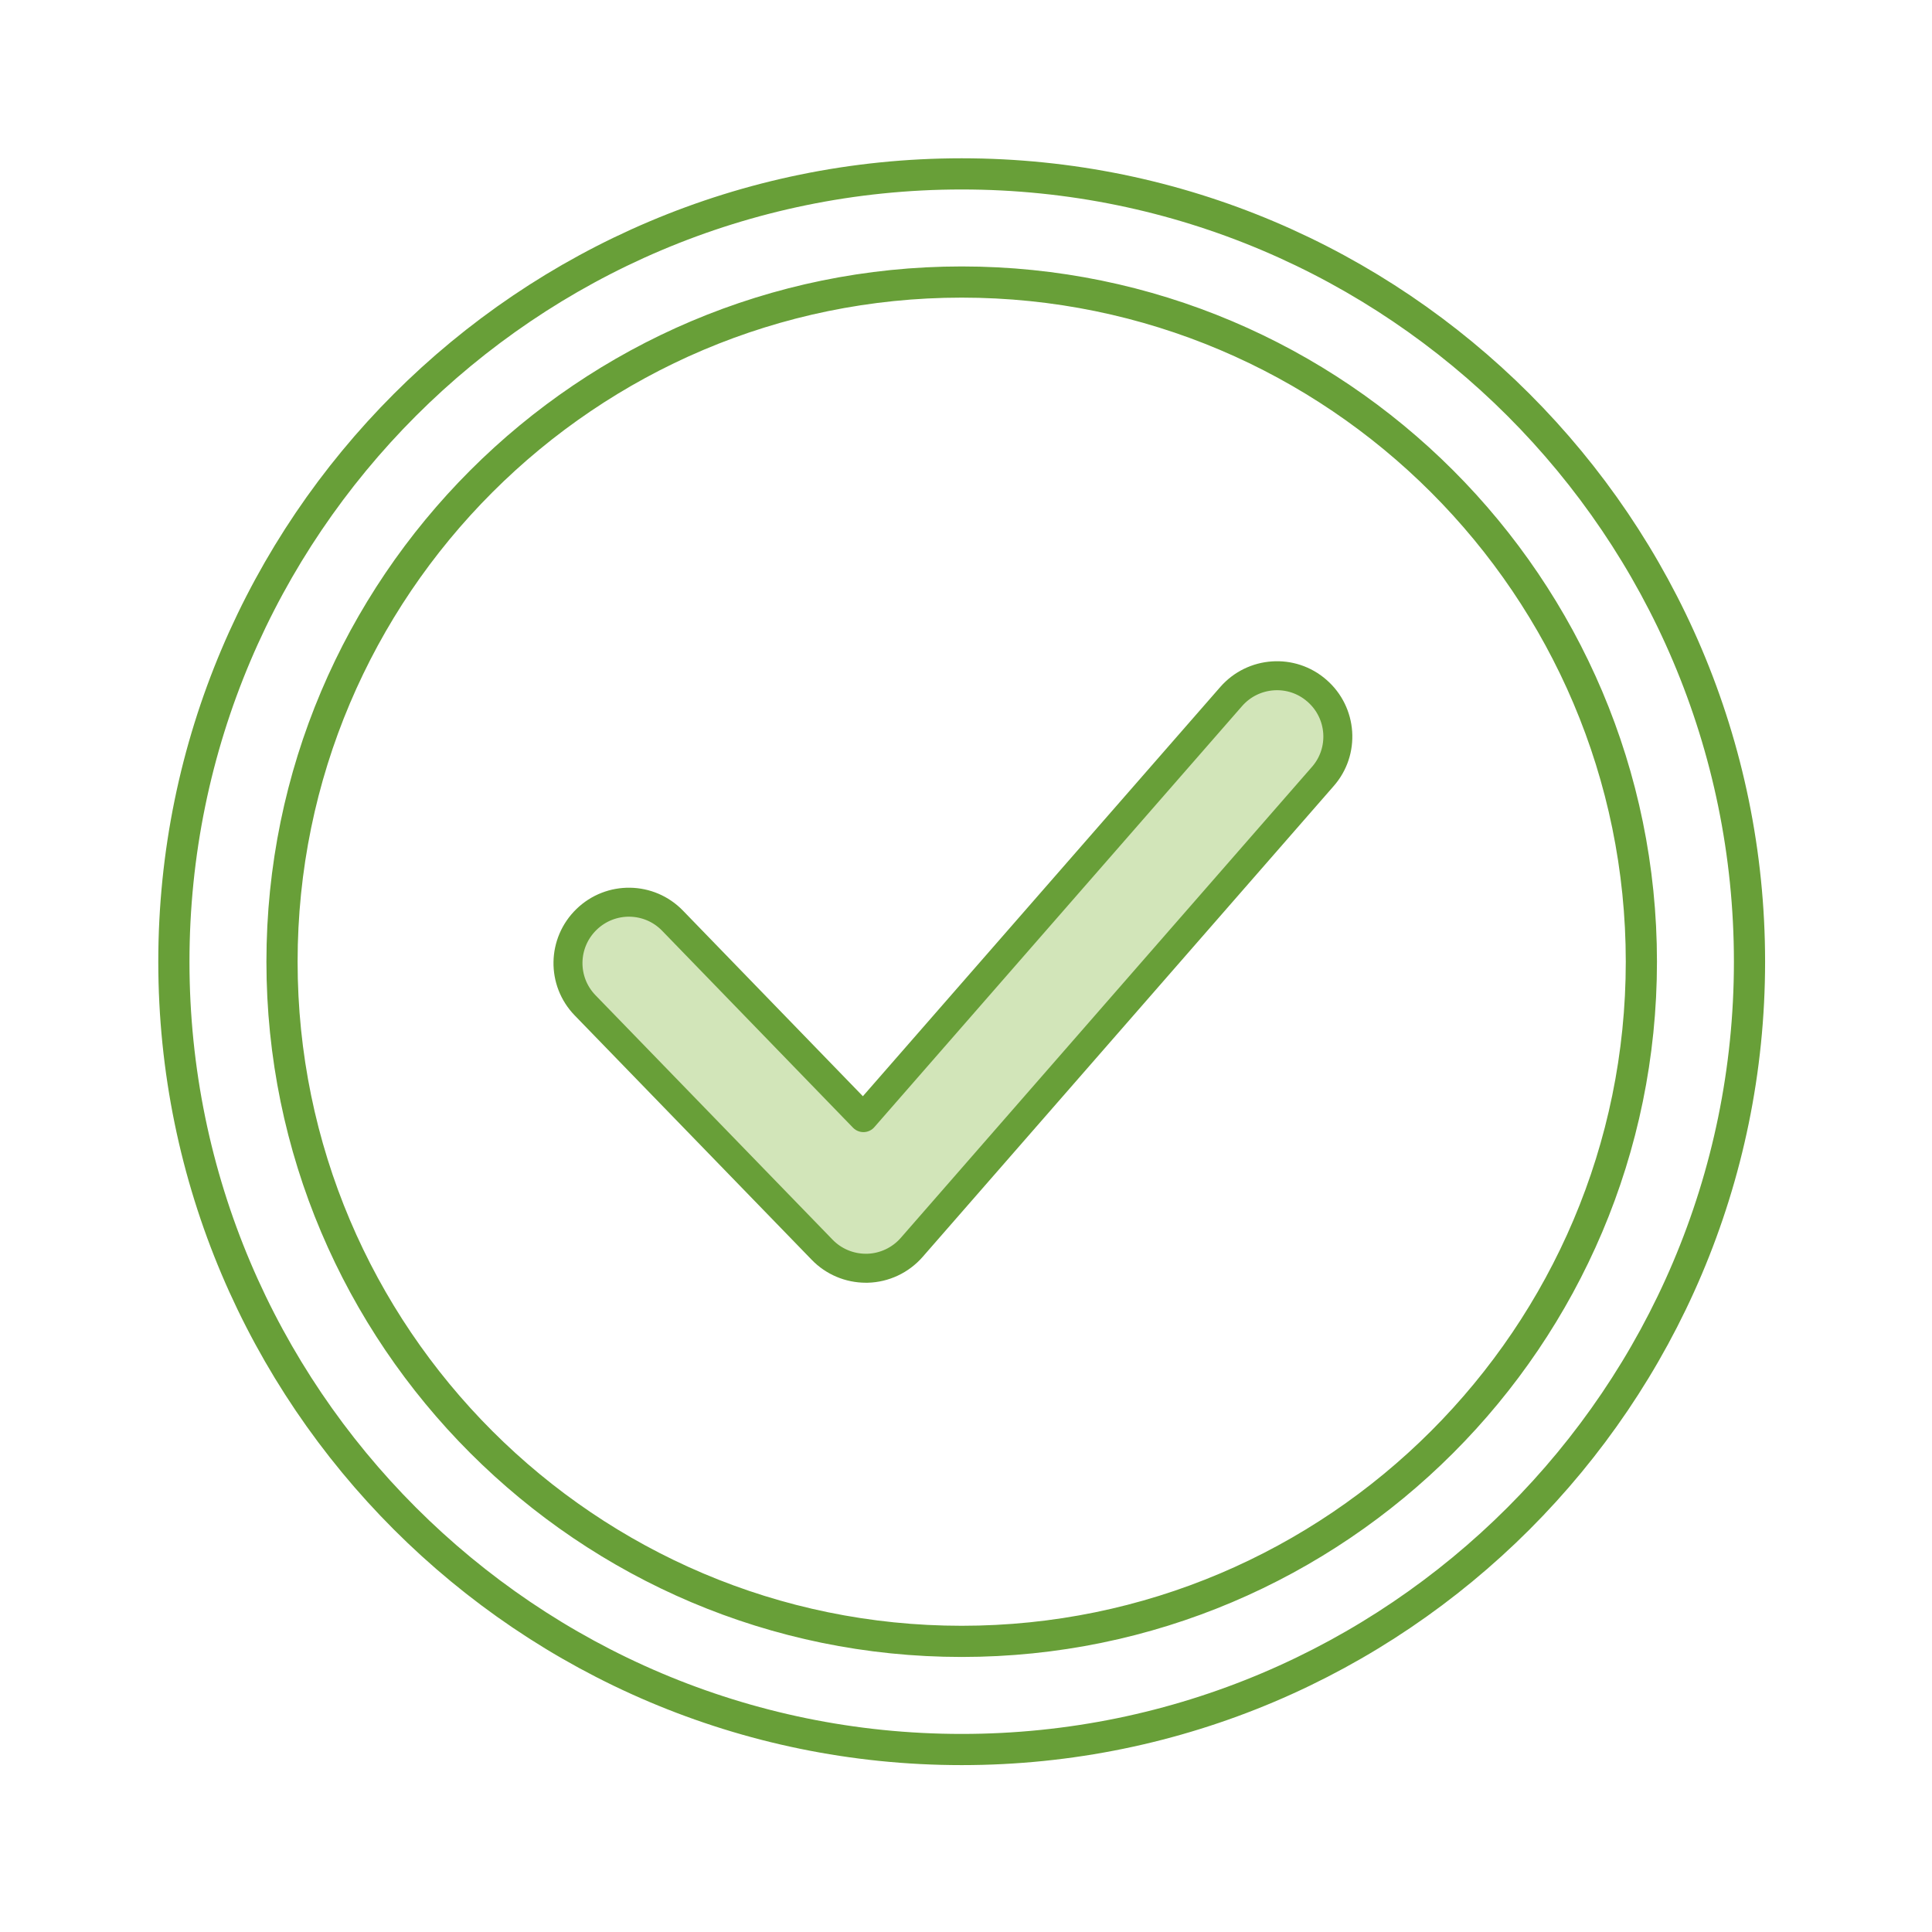 <?xml version="1.0" encoding="UTF-8"?>
<svg width="100px" height="100px" viewBox="0 0 100 100" version="1.1" xmlns="http://www.w3.org/2000/svg" xmlns:xlink="http://www.w3.org/1999/xlink">
    <title>Artboard Copy</title>
    <g id="Artboard-Copy" stroke="none" stroke-width="1" fill="none" fill-rule="evenodd">
        <g id="Group-7" transform="translate(9, 9)">
            <path d="M59.162,26.751 C60.479,27.895 60.617,29.893 59.462,31.198 L38.186,55.57 C37.608,56.229 36.777,56.621 35.899,56.645 L35.818,56.645 C34.963,56.645 34.143,56.298 33.554,55.686 L21.287,43.038 C20.074,41.79 20.109,39.803 21.356,38.591 C22.604,37.378 24.602,37.401 25.815,38.66 L35.691,48.848 L54.727,27.051 C55.87,25.746 57.857,25.607 59.162,26.751" id="Fill-1" fill="#D2E5B9"></path>
            <path d="M59.462,31.198 L38.185,55.57 C37.608,56.229 36.776,56.621 35.898,56.644 L35.818,56.644 C34.964,56.644 34.144,56.298 33.554,55.686 L21.287,43.038 C20.075,41.79 20.108,39.803 21.357,38.59 C22.604,37.378 24.602,37.401 25.816,38.66 L35.691,48.848 L54.727,27.051 C55.87,25.746 57.858,25.607 59.163,26.751 C60.48,27.894 60.617,29.893 59.462,31.198 Z" id="Stroke-3" stroke="#689F38" stroke-width="1.5" stroke-linecap="round" stroke-linejoin="round"></path>
            <path d="M40.777,5.598 C21.379,5.598 5.597,21.379 5.597,40.778 C5.597,60.176 21.379,75.957 40.777,75.957 C60.175,75.957 75.957,60.176 75.957,40.778 C75.957,21.379 60.175,5.598 40.777,5.598 Z M40.777,81.555 C18.293,81.555 0,63.262 0,40.778 C0,18.293 18.293,0 40.777,0 C63.261,0 81.554,18.293 81.554,40.778 C81.554,63.262 63.261,81.555 40.777,81.555 Z" id="Stroke-5" stroke="#689F38" stroke-width="1.614" stroke-linecap="round" stroke-linejoin="round"></path>
        </g>
    </g>
</svg>